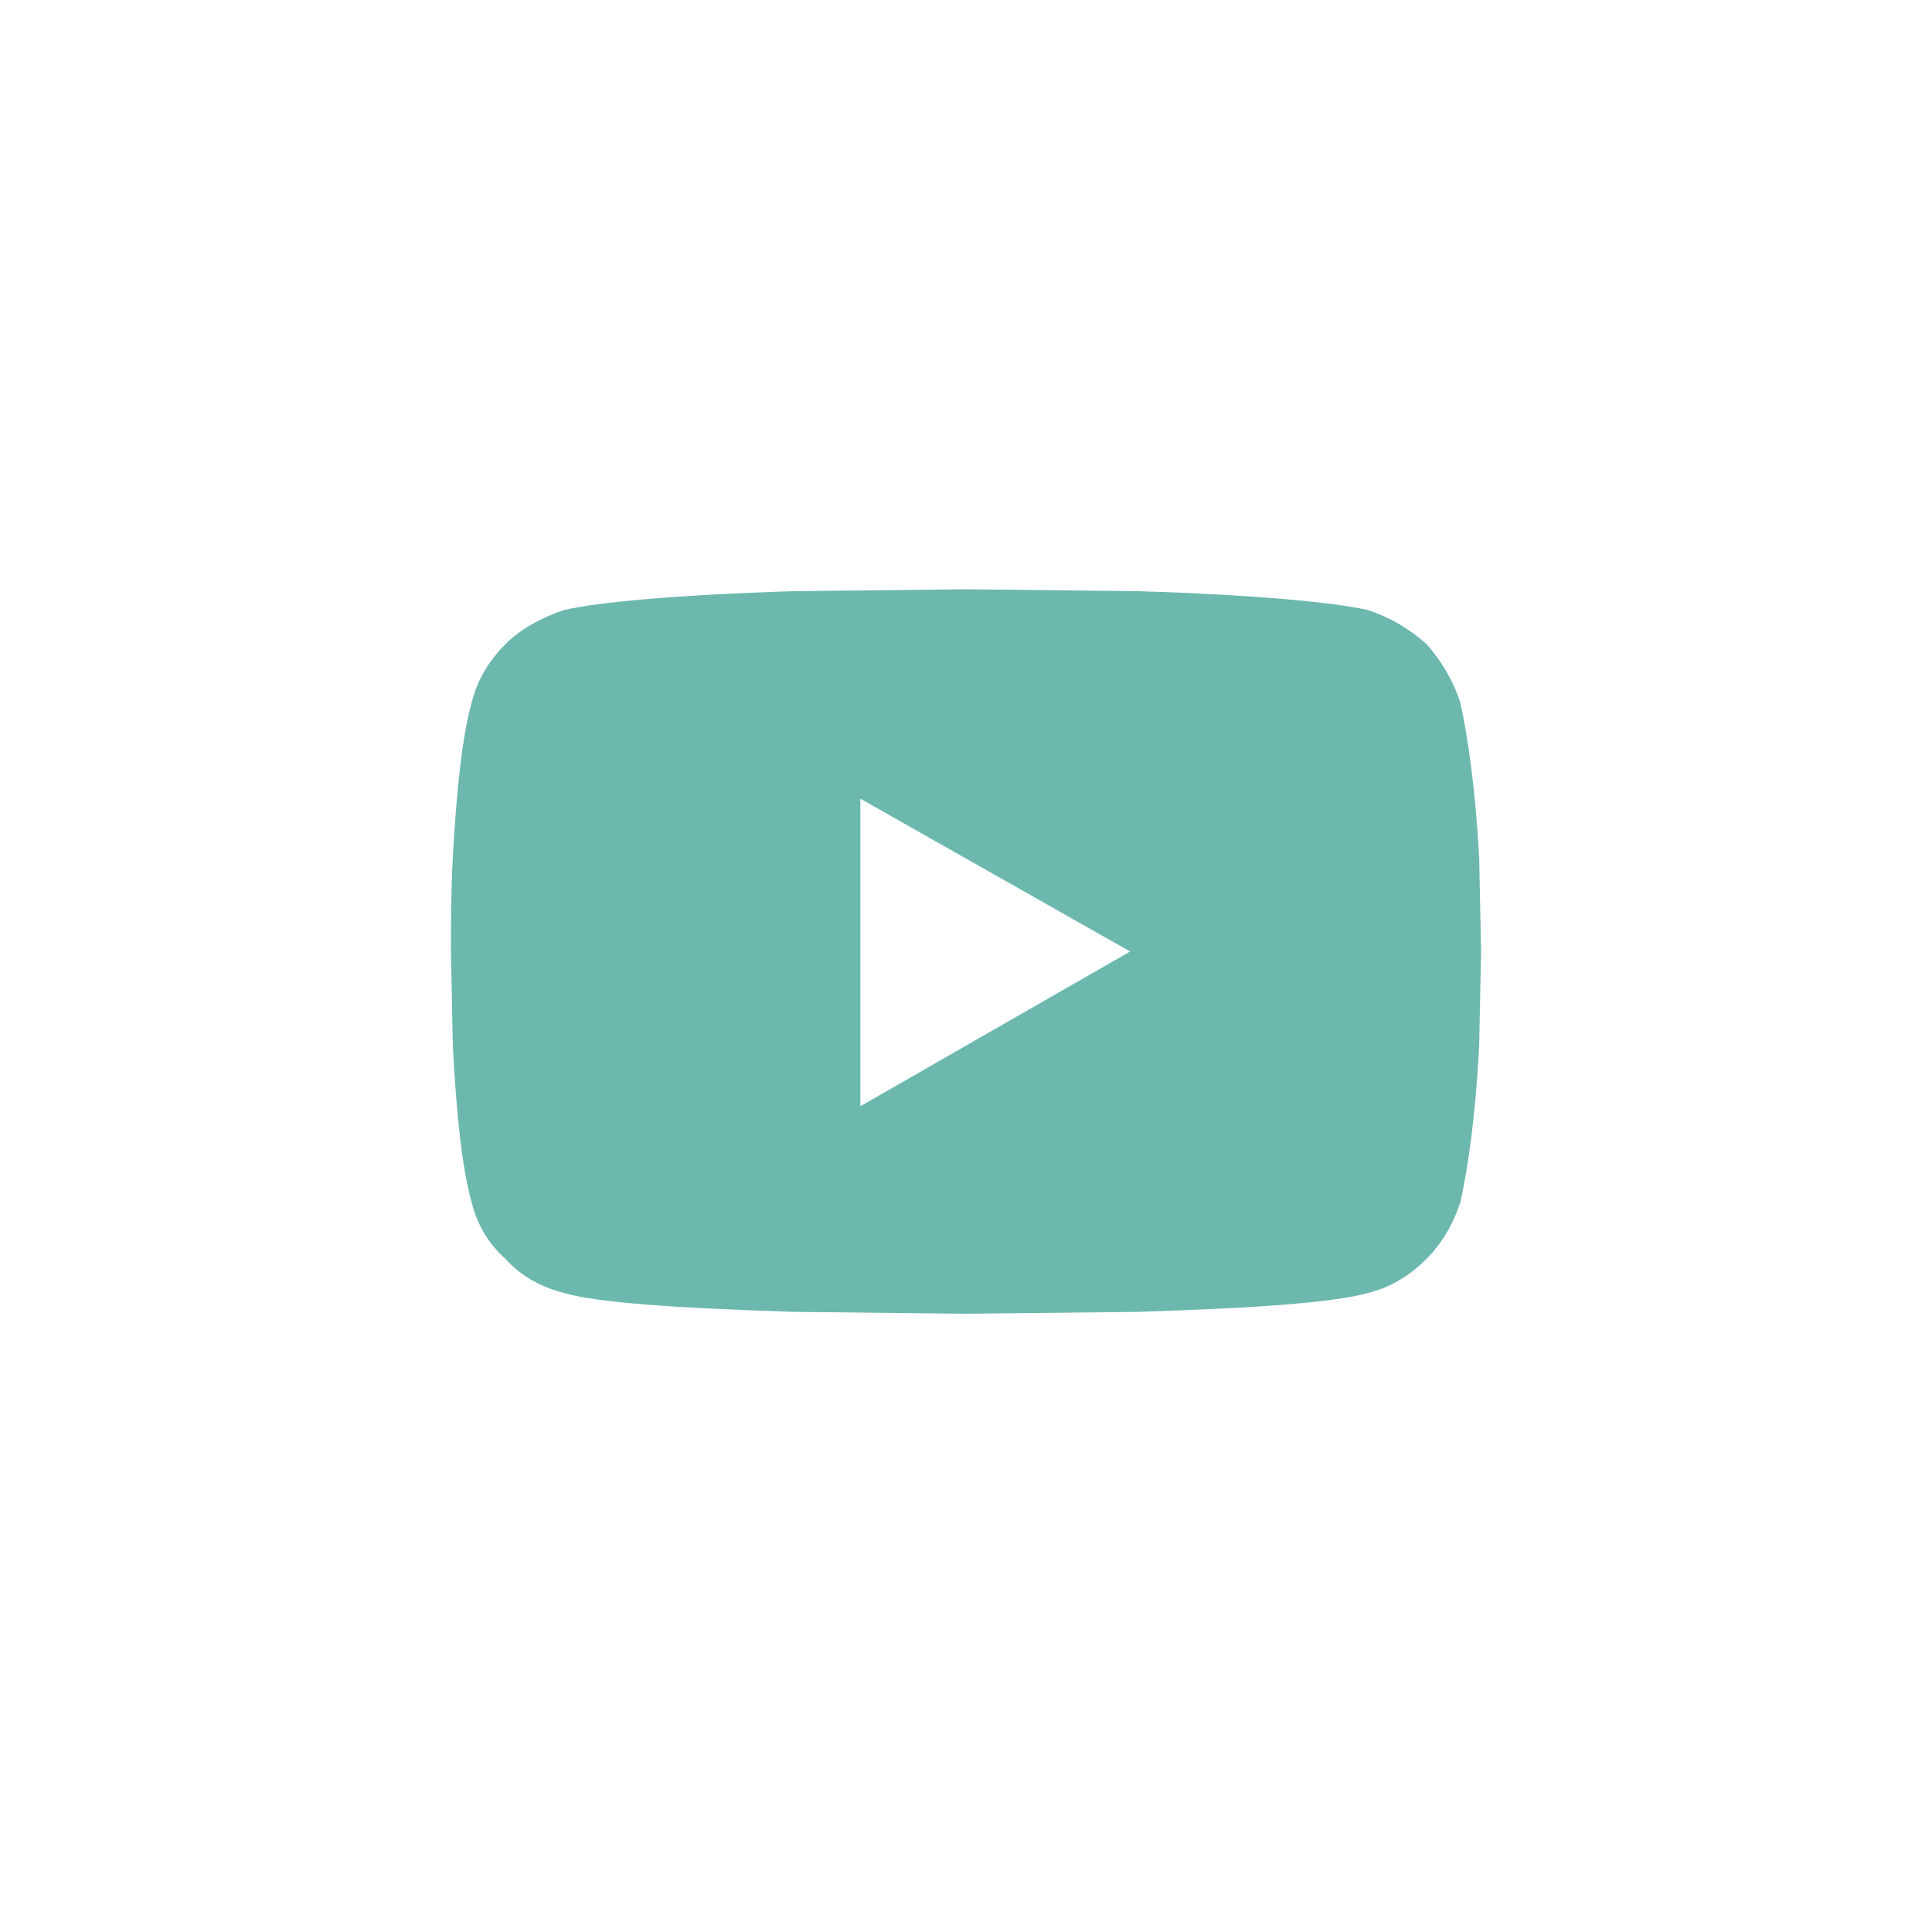 <?xml version="1.0" encoding="UTF-8"?>
<svg xmlns="http://www.w3.org/2000/svg" width="50" height="50" viewBox="0 0 50 50" fill="none">
  <path d="M37.793 18.18C37.988 19.059 38.184 20.426 38.281 22.184L38.33 24.625L38.281 27.066C38.184 28.922 37.988 30.24 37.793 31.119C37.598 31.705 37.305 32.193 36.914 32.584C36.475 33.023 35.986 33.316 35.4 33.463C34.522 33.707 32.568 33.853 29.443 33.951L25 34L20.557 33.951C17.432 33.853 15.43 33.707 14.6 33.463C14.014 33.316 13.477 33.023 13.086 32.584C12.647 32.193 12.354 31.705 12.207 31.119C11.963 30.24 11.816 28.922 11.719 27.066L11.67 24.625C11.67 23.941 11.67 23.111 11.719 22.184C11.816 20.426 11.963 19.059 12.207 18.18C12.354 17.594 12.647 17.105 13.086 16.666C13.477 16.275 14.014 15.982 14.6 15.787C15.43 15.592 17.432 15.396 20.557 15.299L25 15.25L29.443 15.299C32.568 15.396 34.522 15.592 35.4 15.787C35.986 15.982 36.475 16.275 36.914 16.666C37.305 17.105 37.598 17.594 37.793 18.18ZM22.266 28.629L29.248 24.625L22.266 20.67V28.629Z" fill="#6CB8AE"></path>
</svg>
